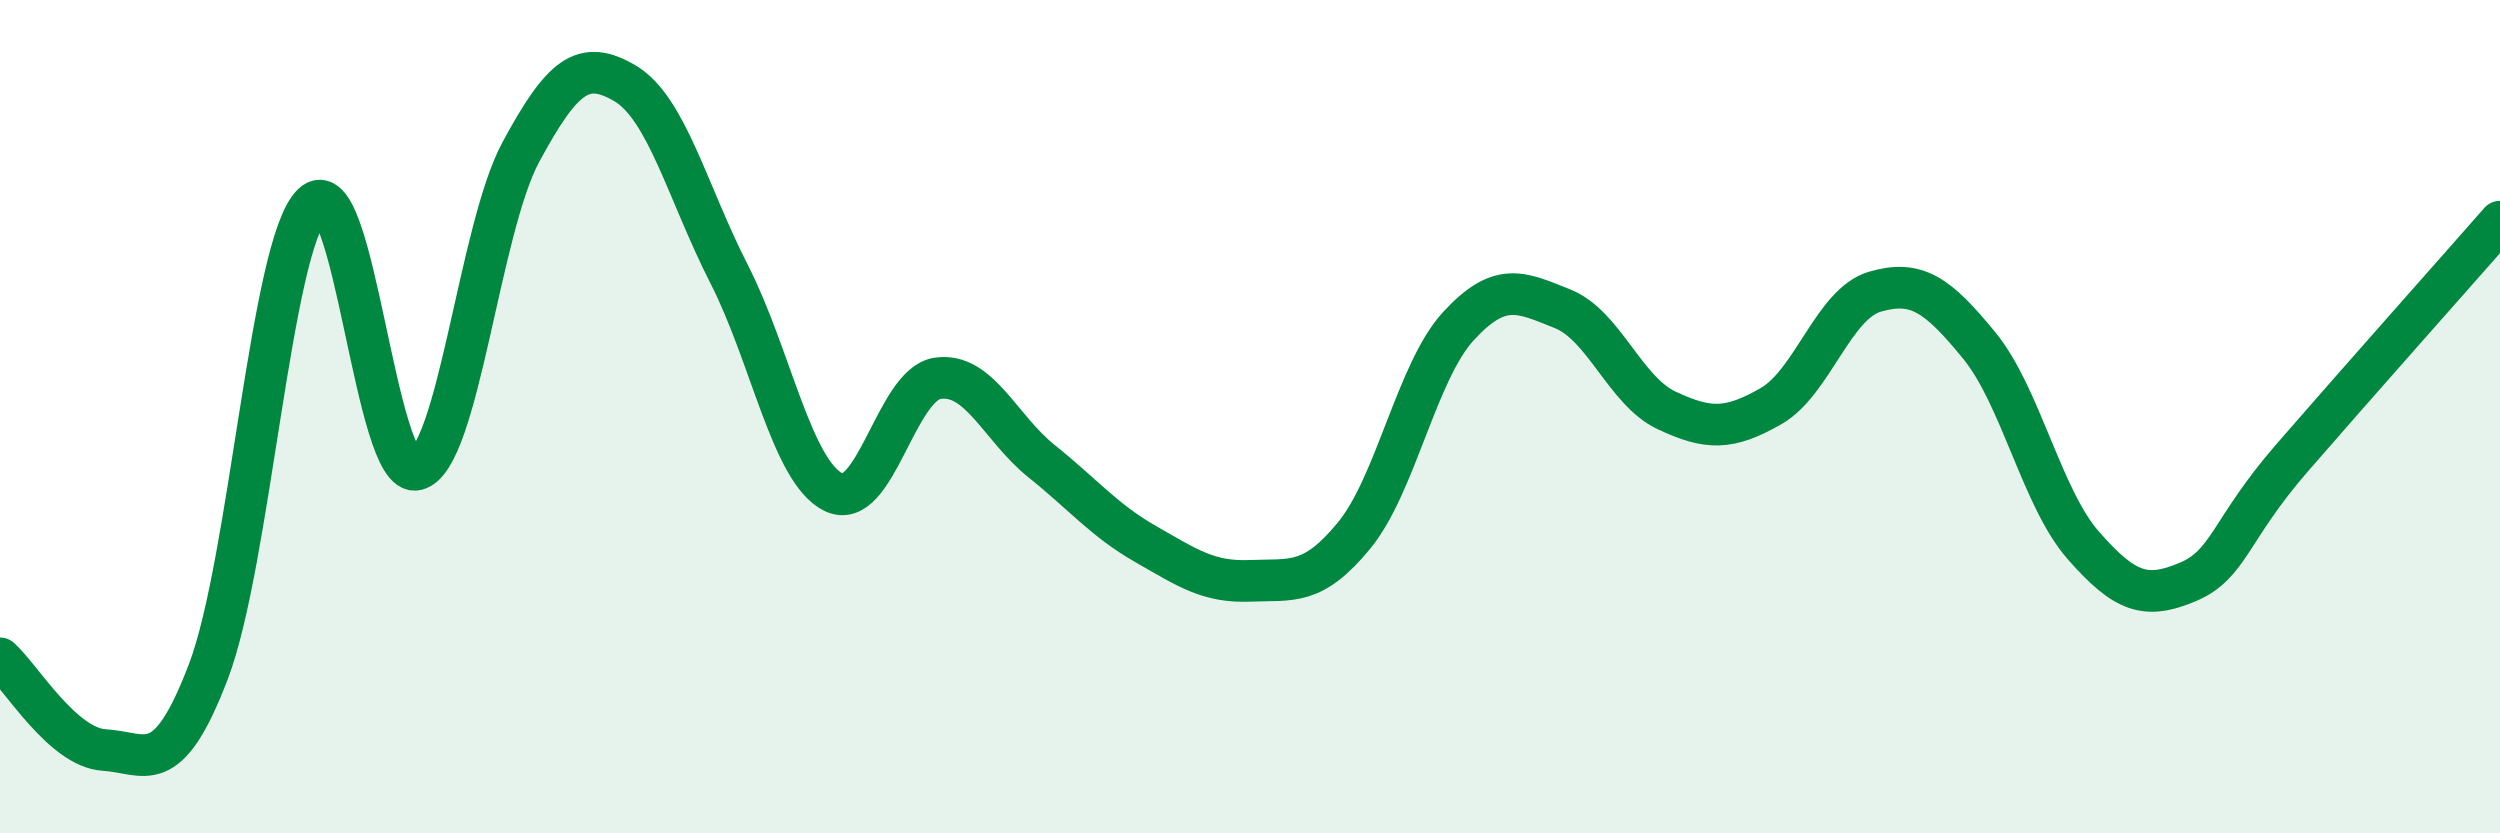
    <svg width="60" height="20" viewBox="0 0 60 20" xmlns="http://www.w3.org/2000/svg">
      <path
        d="M 0,15.8 C 0.5,16.24 1.5,17.94 2.5,18 C 3.5,18.06 4,18.74 5,16.12 C 6,13.5 6.5,5.87 7.5,4.9 C 8.5,3.93 9,11.52 10,11.27 C 11,11.02 11.5,5.5 12.5,3.65 C 13.5,1.8 14,1.41 15,2 C 16,2.59 16.5,4.62 17.5,6.58 C 18.5,8.54 19,11.31 20,11.81 C 21,12.31 21.5,9.23 22.5,9.08 C 23.5,8.93 24,10.27 25,11.07 C 26,11.87 26.5,12.49 27.5,13.06 C 28.5,13.63 29,13.98 30,13.94 C 31,13.9 31.5,14.07 32.5,12.85 C 33.5,11.63 34,8.92 35,7.83 C 36,6.74 36.5,7.01 37.5,7.41 C 38.5,7.81 39,9.38 40,9.85 C 41,10.32 41.5,10.32 42.5,9.75 C 43.5,9.18 44,7.29 45,7 C 46,6.71 46.5,7.07 47.5,8.29 C 48.5,9.51 49,11.95 50,13.09 C 51,14.23 51.5,14.39 52.5,13.97 C 53.5,13.55 53.5,12.73 55,11 C 56.5,9.27 59,6.46 60,5.32L60 20L0 20Z"
        fill="#008740"
        opacity="0.1"
        stroke-linecap="round"
        stroke-linejoin="round"
      />
      <path
        d="M 0,15.8 C 0.5,16.24 1.5,17.94 2.5,18 C 3.5,18.06 4,18.74 5,16.12 C 6,13.5 6.5,5.87 7.5,4.9 C 8.5,3.93 9,11.52 10,11.27 C 11,11.02 11.5,5.5 12.5,3.65 C 13.5,1.8 14,1.41 15,2 C 16,2.59 16.5,4.62 17.5,6.58 C 18.5,8.54 19,11.31 20,11.81 C 21,12.31 21.5,9.23 22.5,9.08 C 23.5,8.93 24,10.27 25,11.07 C 26,11.87 26.5,12.49 27.5,13.06 C 28.5,13.63 29,13.98 30,13.94 C 31,13.9 31.5,14.07 32.5,12.85 C 33.5,11.63 34,8.92 35,7.83 C 36,6.74 36.5,7.01 37.5,7.41 C 38.5,7.81 39,9.38 40,9.85 C 41,10.32 41.5,10.32 42.5,9.75 C 43.5,9.18 44,7.29 45,7 C 46,6.71 46.5,7.07 47.5,8.29 C 48.5,9.51 49,11.95 50,13.09 C 51,14.23 51.5,14.39 52.5,13.97 C 53.5,13.55 53.5,12.73 55,11 C 56.5,9.27 59,6.46 60,5.32"
        stroke="#008740"
        stroke-width="1"
        fill="none"
        stroke-linecap="round"
        stroke-linejoin="round"
      />
    </svg>
  